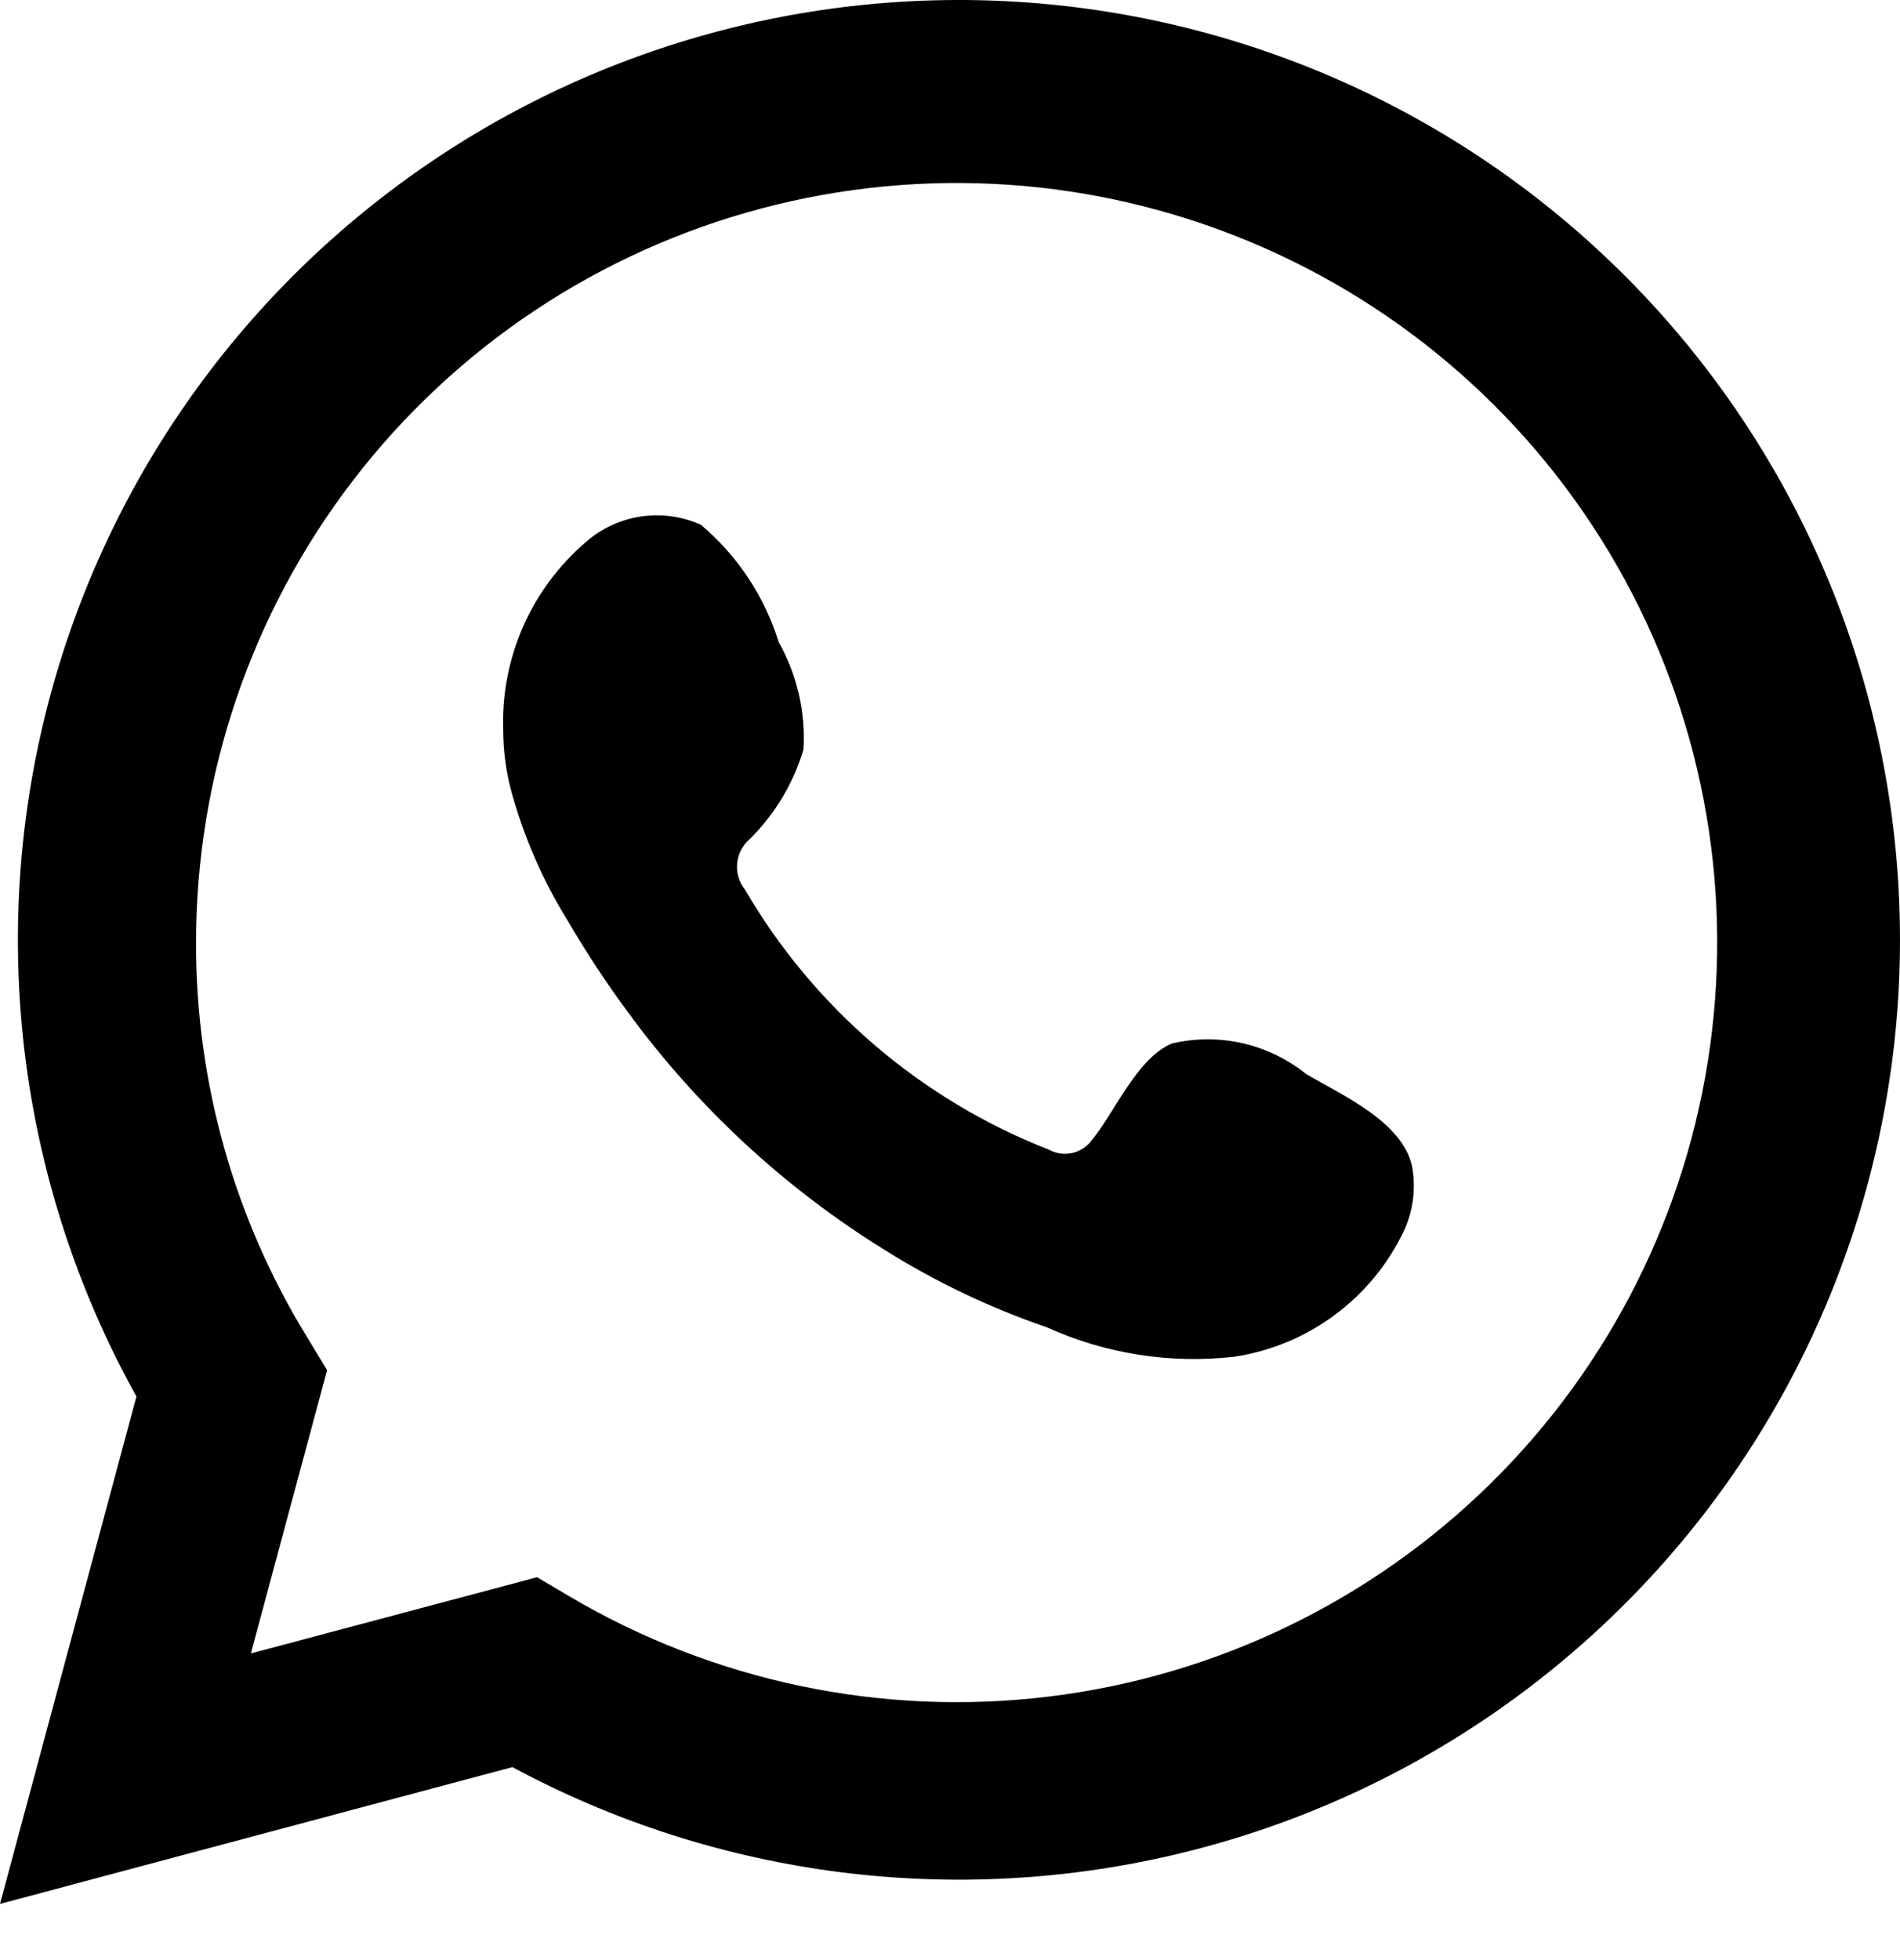 <?xml version="1.0" encoding="UTF-8"?> <svg xmlns="http://www.w3.org/2000/svg" width="32" height="33" viewBox="0 0 32 33" fill="none"> <path d="M0 32.054L2.298 23.511C0.445 20.182 -0.144 16.299 0.64 12.572C1.423 8.845 3.527 5.526 6.564 3.223C9.601 0.92 13.369 -0.213 17.175 0.033C20.981 0.279 24.571 1.887 27.285 4.562C30 7.237 31.657 10.8 31.952 14.596C32.248 18.393 31.162 22.168 28.895 25.23C26.627 28.292 23.33 30.435 19.608 31.265C15.885 32.096 11.988 31.558 8.63 29.751L0 32.054ZM9.046 26.554L9.58 26.87C12.012 28.309 14.852 28.905 17.659 28.564C20.465 28.223 23.079 26.965 25.095 24.986C27.11 23.007 28.413 20.418 28.8 17.622C29.188 14.826 28.638 11.981 27.237 9.53C25.836 7.079 23.662 5.159 21.053 4.071C18.445 2.982 15.55 2.785 12.818 3.511C10.086 4.236 7.671 5.844 5.95 8.083C4.229 10.322 3.298 13.066 3.302 15.888C3.3 18.228 3.948 20.523 5.175 22.517L5.509 23.068L4.225 27.837L9.046 26.554Z" fill="black"></path> <path fill-rule="evenodd" clip-rule="evenodd" d="M21.999 18.083C21.686 17.831 21.32 17.654 20.928 17.564C20.536 17.475 20.129 17.476 19.738 17.568C19.15 17.812 18.77 18.733 18.39 19.194C18.31 19.304 18.192 19.382 18.059 19.412C17.926 19.441 17.786 19.422 17.666 19.356C15.514 18.515 13.709 16.971 12.546 14.976C12.447 14.852 12.4 14.694 12.415 14.535C12.43 14.377 12.506 14.231 12.627 14.127C13.051 13.708 13.362 13.19 13.532 12.619C13.57 11.989 13.425 11.362 13.116 10.813C12.877 10.042 12.421 9.355 11.804 8.835C11.486 8.692 11.133 8.644 10.787 8.697C10.442 8.75 10.12 8.901 9.859 9.133C9.406 9.523 9.047 10.009 8.807 10.556C8.568 11.103 8.454 11.697 8.475 12.294C8.476 12.629 8.519 12.963 8.602 13.287C8.812 14.067 9.135 14.813 9.561 15.5C9.868 16.026 10.203 16.536 10.565 17.026C11.74 18.637 13.218 20.005 14.916 21.054C15.768 21.587 16.679 22.02 17.63 22.346C18.618 22.793 19.709 22.965 20.787 22.842C21.401 22.75 21.983 22.508 22.482 22.137C22.98 21.767 23.38 21.281 23.646 20.72C23.802 20.381 23.849 20.003 23.782 19.636C23.619 18.887 22.615 18.444 21.999 18.083Z" fill="black"></path> </svg> 